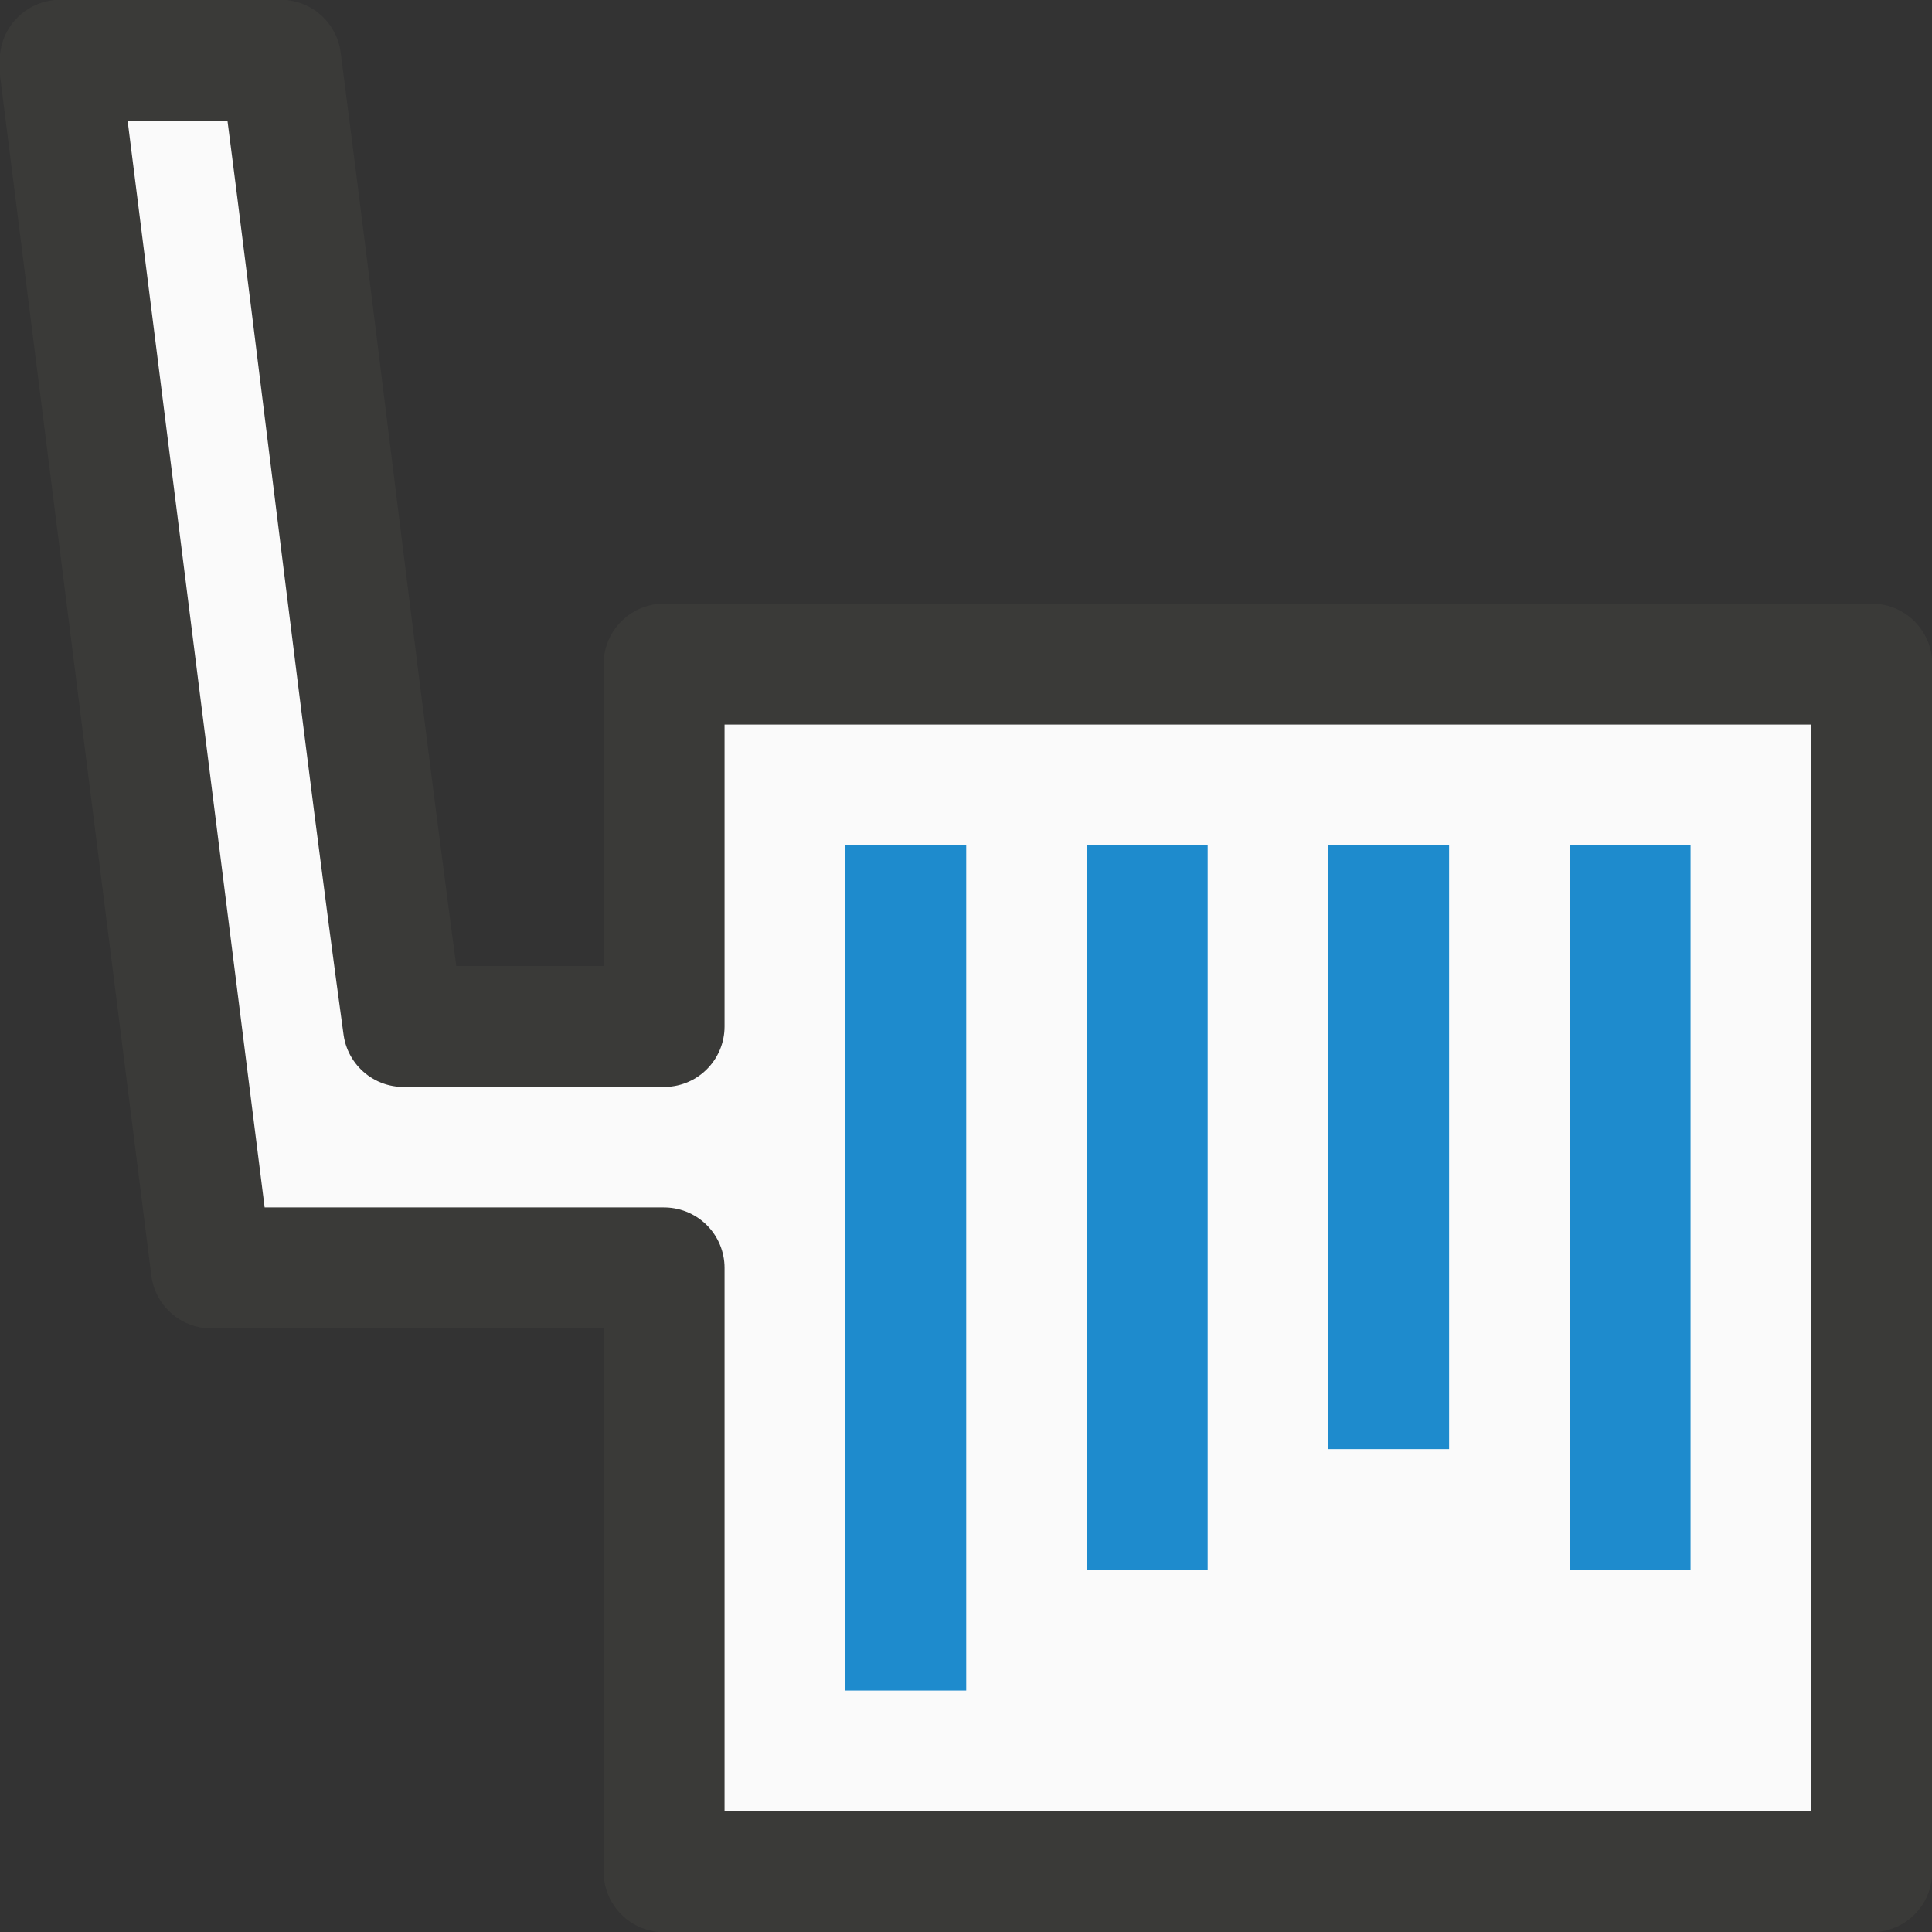 <svg height="16" viewBox="0 0 4.233 4.233" width="16" xmlns="http://www.w3.org/2000/svg"><rect x="0" y="0" width="4.233" height="4.233" fill="#333333" stroke="none"/><g transform="translate(0 -292.767)"><path d="m1.852 293.296h1.852v1.852h-1.852z" fill="none" stroke-width=".265"/><path d="m1.455 296.868v-1.323c-.331 0-.661 0-.992 0l-.331-2.625v-.021h.483c.088.678.186 1.513.269 2.117h.571v-.794h2.646v2.646z" fill="#fafafa" stroke="#3a3a38" stroke-linejoin="round" stroke-width=".265"/><path d="m1.852 294.619v1.852h.265v-1.852zm.529 0v1.587h.265v-1.587zm.529 0v1.323h.265v-1.323zm.529 0v1.587h.265v-1.587z" fill="#1e8bcd" stroke-width=".221"/></g></svg>